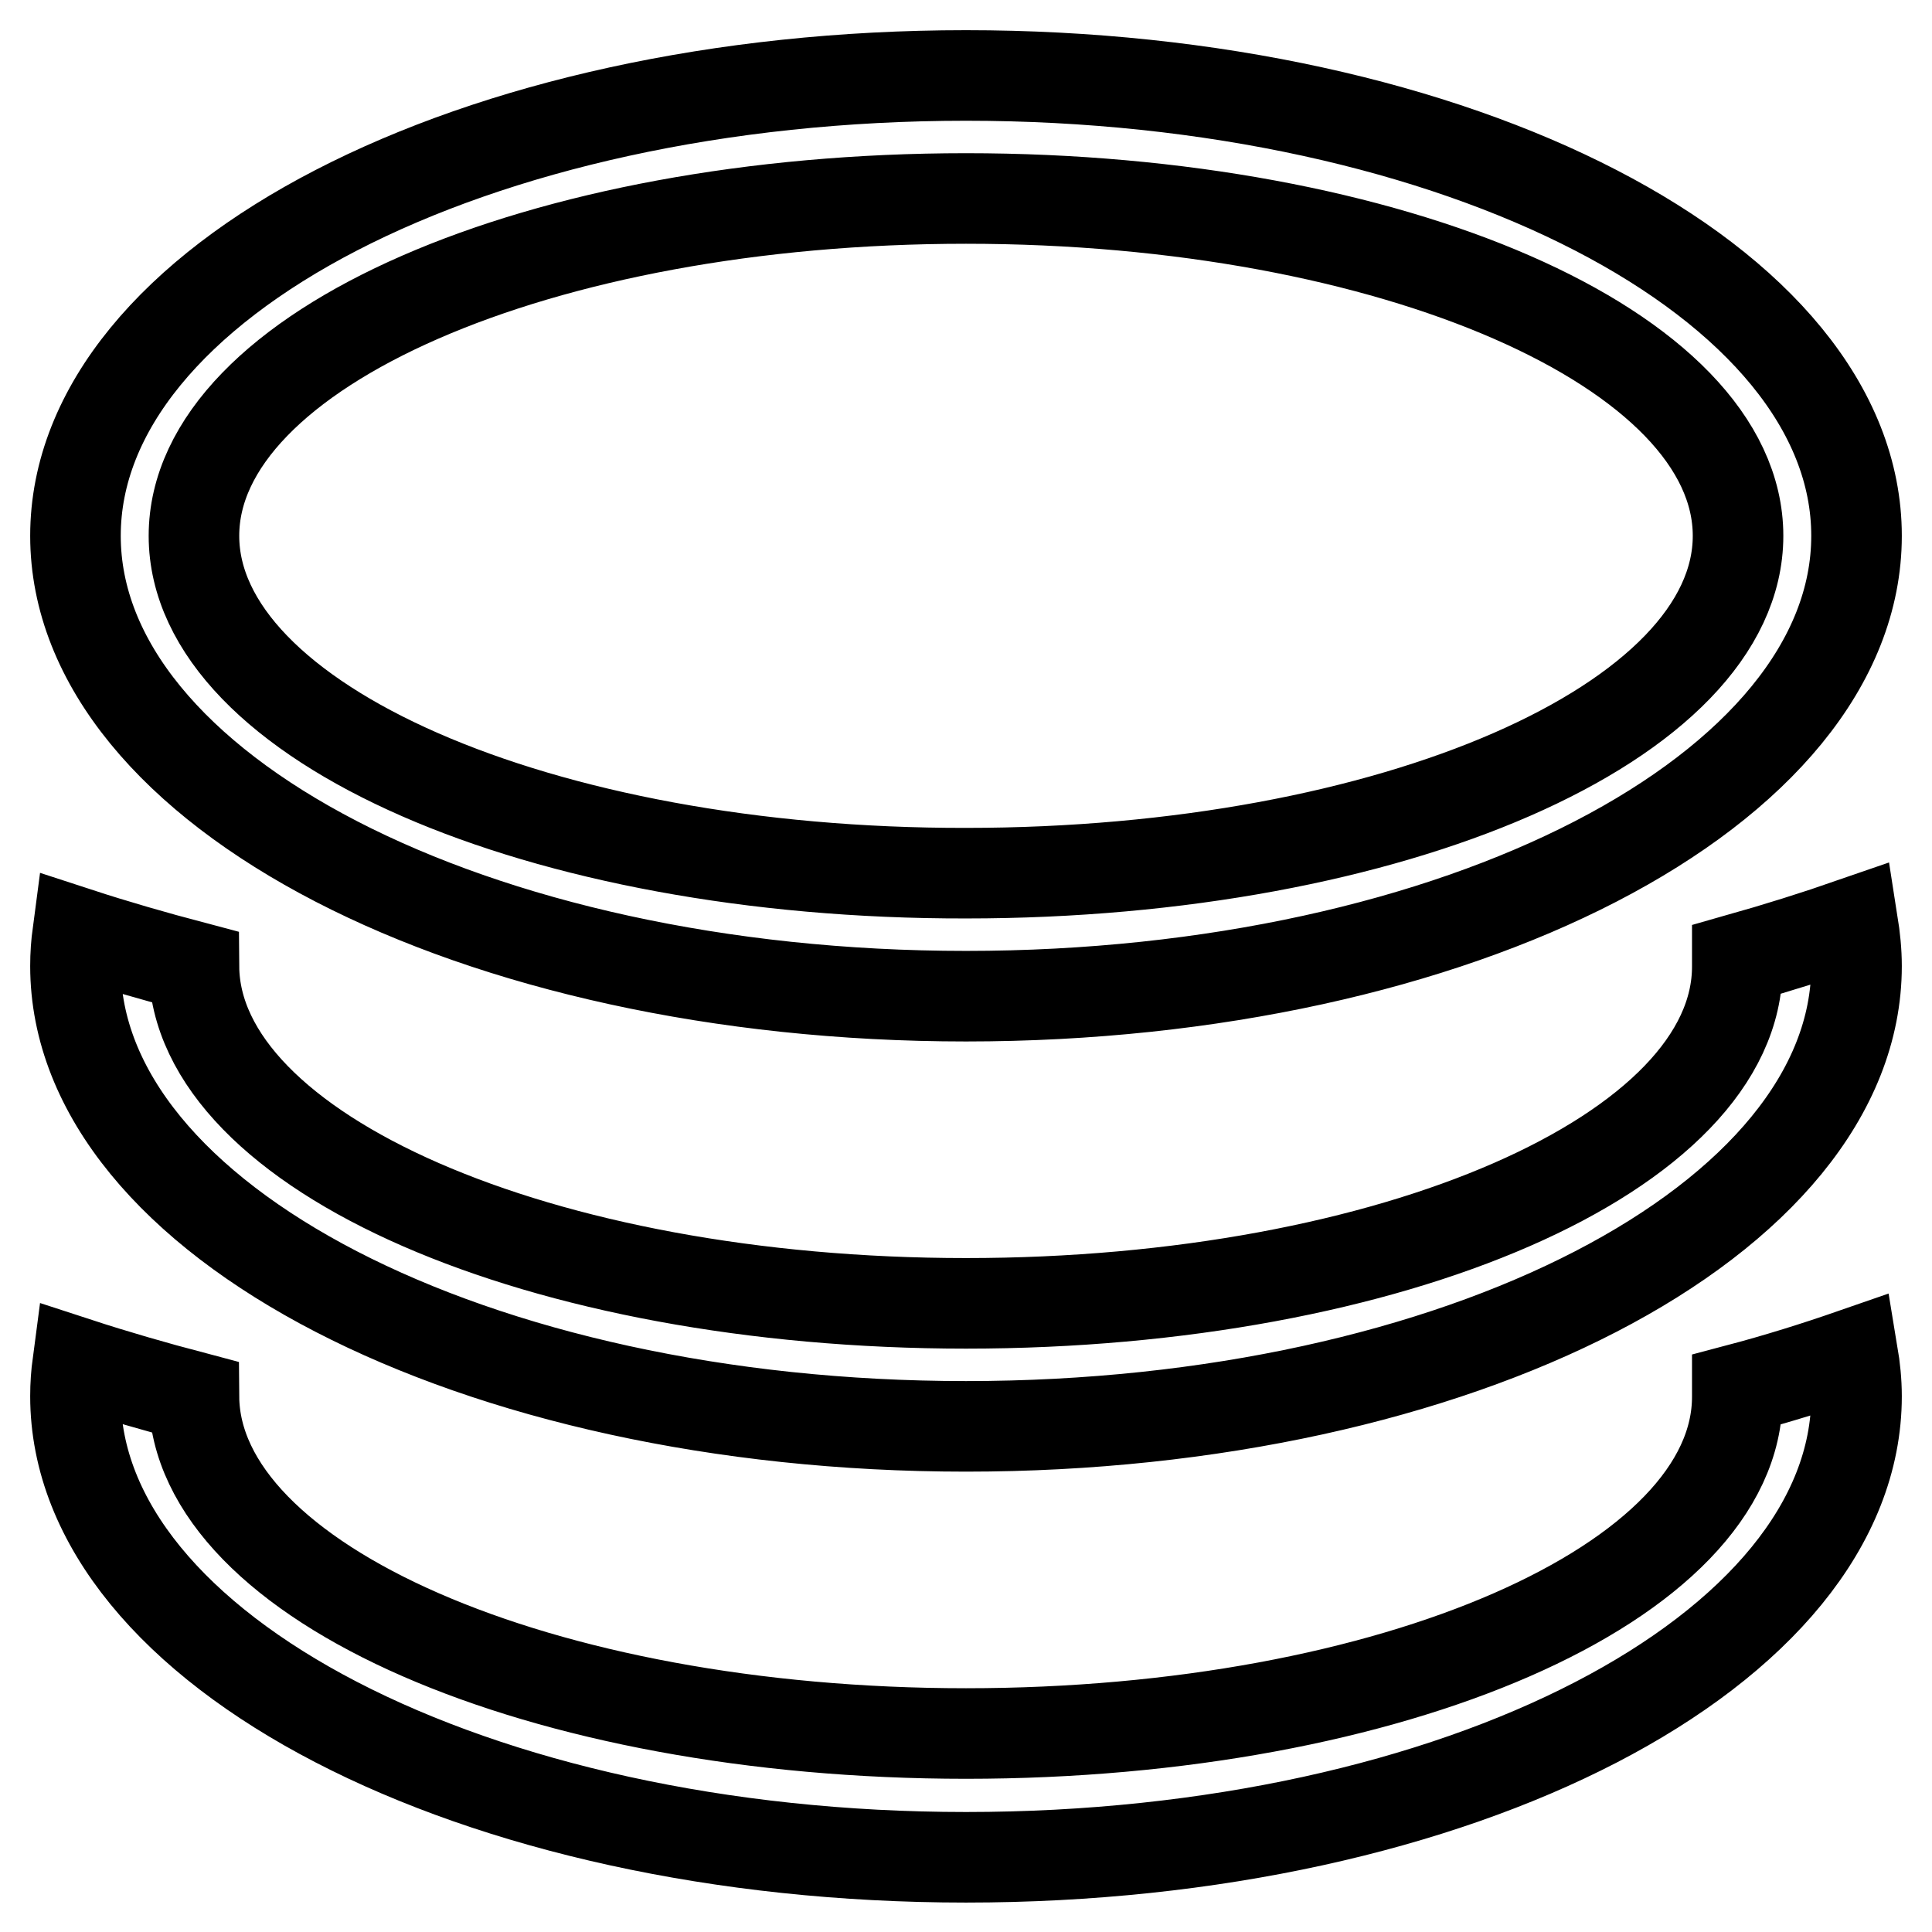 <?xml version="1.0" encoding="utf-8"?>
<!-- Svg Vector Icons : http://www.onlinewebfonts.com/icon -->
<!DOCTYPE svg PUBLIC "-//W3C//DTD SVG 1.1//EN" "http://www.w3.org/Graphics/SVG/1.1/DTD/svg11.dtd">
<svg version="1.1" xmlns="http://www.w3.org/2000/svg" xmlns:xlink="http://www.w3.org/1999/xlink" x="0px" y="0px" viewBox="0 0 256 256" enable-background="new 0 0 256 256" xml:space="preserve">
<g> <path stroke-width="12" fill-opacity="0" stroke="#000000"  d="M128,229.7c-56.4,0-102.1-20-102.3-44.6c-5.3-1.4-10.5-2.9-15.4-4.5c-0.2,1.5-0.3,2.9-0.3,4.4 c0,33.7,52.8,61.1,118,61.1c65.2,0,118-27.3,118-61.1c0-1.9-0.2-3.8-0.5-5.6c-4.9,1.7-10,3.3-15.3,4.7l0,0.9 C230.3,209.7,184.5,229.7,128,229.7L128,229.7z M128,172.7c-56.4,0-102.1-20-102.3-44.6c-5.3-1.4-10.5-2.9-15.4-4.5 c-0.2,1.5-0.3,2.9-0.3,4.4c0,33.7,52.8,61,118,61c65.2,0,118-27.3,118-61c0-1.9-0.2-3.8-0.5-5.7c-4.9,1.7-10,3.3-15.3,4.8l0,0.9 C230.3,152.7,184.5,172.7,128,172.7L128,172.7z M25.7,71c0-24.7,45.8-44.7,102.3-44.7c56.5,0,102.3,20,102.3,44.7 c0,24.7-45.8,44.7-102.3,44.7C71.5,115.8,25.7,95.7,25.7,71L25.7,71z M10,71c0,33.7,52.8,61,118,61c65.2,0,118-27.3,118-61 c0-33.7-52.8-61-118-61C62.8,10,10,37.3,10,71L10,71z"/></g>
</svg>